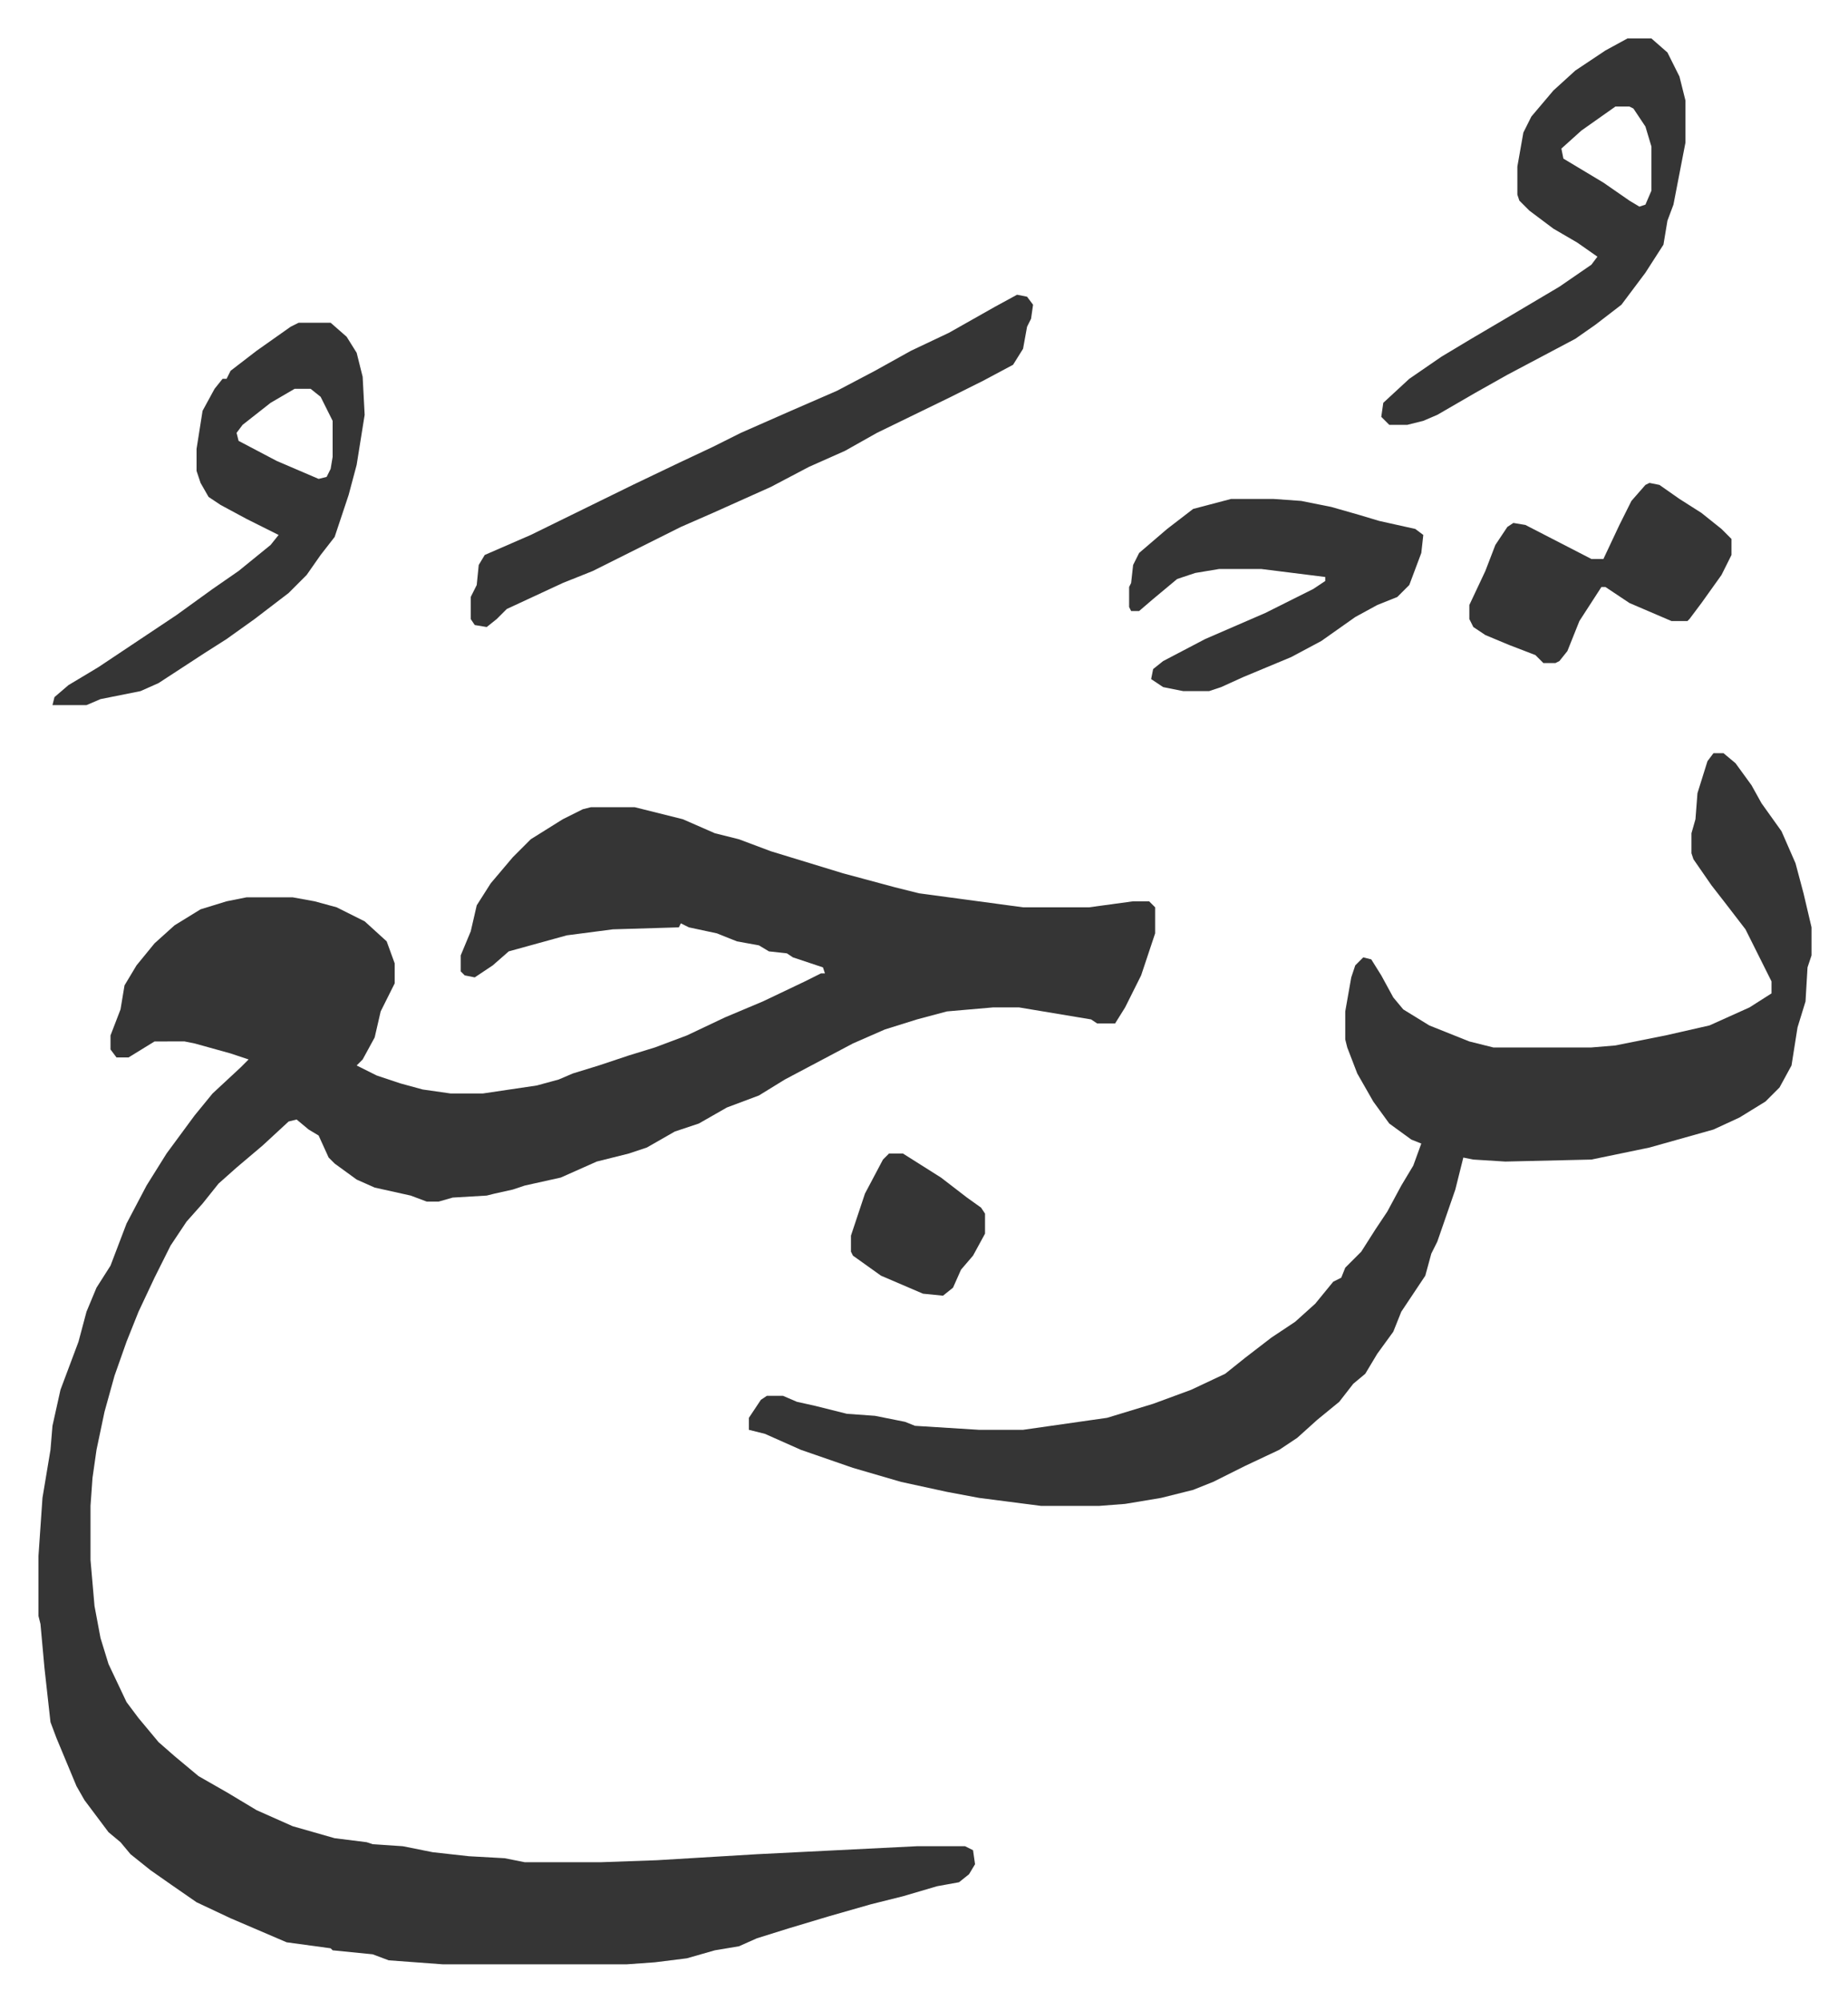 <svg xmlns="http://www.w3.org/2000/svg" role="img" viewBox="-19.22 342.78 923.44 999.44"><path fill="#353535" id="rule_normal" d="M276 746h22l24 6 16 7 12 3 16 6 36 11 26 7 12 3 52 7h33l22-3h8l3 3v13l-7 21-8 16-5 8h-9l-3-2-36-6h-13l-23 2-15 4-16 5-16 7-34 18-13 8-16 6-14 8-12 4-14 8-9 3-16 4-18 8-18 4-6 2-9 2-4 1-17 1-7 2h-6l-8-3-18-4-9-4-11-8-3-3-5-11-5-3-6-5-4 1-13 12-13 11-9 8-8 10-8 9-8 12-8 16-8 17-6 15-6 17-5 18-4 19-2 14-1 14v27l2 23 3 16 4 13 9 19 6 8 10 12 8 7 12 10 14 8 15 9 18 8 21 6 16 2 3 1 15 1 15 3 18 2 18 1 10 2h38l28-1 50-3 80-4h24l4 2 1 7-3 5-5 4-11 2-17 5-16 4-21 6-20 6-16 5-9 4-12 2-14 4-16 2-14 1h-92l-27-2-8-3-20-2-1-1-22-3-28-12-17-8-13-9-10-7-10-8-5-6-6-5-12-16-4-7-10-24-3-8-3-27-2-22-1-4v-30l2-29 4-24 1-12 4-18 9-24 4-15 5-12 7-11 8-21 10-19 10-16 14-19 9-11 14-13 4-4-9-3-18-5-5-1H58l-13 8h-6l-3-4v-7l5-13 2-12 6-10 9-11 10-9 13-8 13-4 10-2h23l11 2 11 3 14 7 11 10 4 11v10l-7 14-3 13-6 11-3 3 10 5 12 4 11 3 14 2h16l27-4 11-3 7-3 13-4 15-5 13-4 16-6 19-9 19-8 21-10 8-4h2l-1-3-15-5-3-2-9-1-5-3-11-2-10-4-14-3-4-2-1 2-33 1-23 3-29 8-8 7-9 6-5-1-2-2v-8l5-12 3-13 7-11 11-13 9-9 16-10 10-5z"/><path fill="#353535" id="rule_normal" d="M837 719h5l6 5 8 11 5 9 10 14 7 16 4 15 4 17v14l-2 6-1 17-4 13-3 19-6 11-7 7-13 8-13 6-32 9-29 6-43 1-16-1-5-1-4 16-9 26-3 6-3 11-6 9-6 9-4 10-8 11-6 10-6 5-7 9-11 9-10 9-9 6-17 8-16 8-10 4-16 4-18 3-13 1h-29l-31-4-16-3-23-5-24-7-26-9-18-8-8-2v-6l6-9 3-2h8l7 3 9 2 16 4 14 1 15 3 5 2 32 2h22l42-6 23-7 19-7 17-8 10-8 13-10 12-8 10-9 9-11 4-2 2-5 8-8 7-11 6-9 7-13 6-10 4-11-5-2-11-8-8-11-8-14-5-13-1-4v-14l3-17 2-6 4-4 4 1 5 8 6 11 5 6 13 8 20 8 12 3h49l12-1 25-5 22-5 20-9 11-7v-6l-13-26-10-13-7-9-9-13-1-3v-10l2-7 1-13 5-16zm-43-357h12l8 7 6 12 3 12v21l-6 31-3 8-2 12-9 14-6 8-6 8-13 10-10 7-34 18-16 9-19 11-7 3-8 2h-9l-4-4 1-7 13-12 16-11 15-9 17-10 27-16 16-11 3-4-10-7-12-7-12-9-5-5-1-3v-14l3-17 4-8 11-13 11-10 15-10zm-6 34l-17 12-10 9 1 5 20 12 13 9 5 3 3-1 3-7v-22l-3-10-6-9-2-1zm-299 94l5 1 3 4-1 7-2 4-2 11-5 8-15 8-16 8-37 18-16 9-18 8-19 10-29 13-16 7-16 8-28 14-15 6-28 13-5 5-5 4-6-1-2-3v-11l3-6 1-10 3-5 23-10 51-25 23-11 17-8 14-7 25-11 23-10 19-10 18-10 19-9 23-13zm-359 14h16l8 7 5 8 3 12 1 19-4 25-4 15-7 21-7 9-7 10-9 9-17 13-14 10-11 7-23 15-9 4-20 4-7 3H7l1-4 7-6 15-9 18-12 21-14 18-13 13-9 16-13 4-5-16-8-13-7-6-4-4-7-2-6v-11l3-19 6-11 4-5h2l2-4 13-10 17-12zm-2 33l-12 7-14 11-3 4 1 4 19 10 21 9 4-1 2-4 1-6v-18l-6-12-5-4zm468 55h21l14 1 15 3 14 4 10 3 18 4 4 3-1 9-3 8-3 8-6 6-10 4-11 6-17 12-15 8-24 10-11 5-6 2h-13l-10-2-6-4 1-5 5-4 21-11 30-13 24-12 6-4v-2l-32-4h-21l-12 2-9 3-12 10-7 6h-4l-1-2v-10l1-2 1-9 3-6 14-12 13-10zm209-8l5 1 10 7 11 7 10 8 5 5v8l-5 10-10 14-6 8-1 1h-8l-21-9-12-8h-2l-11 17-6 15-4 5-2 1h-6l-4-4-13-5-12-5-6-4-2-4v-7l8-17 5-13 6-9 3-2 6 1 33 17h6l8-17 6-12 7-8z"/><path fill="#353535" id="rule_normal" d="M425 919h7l19 12 13 10 7 5 2 3v10l-6 11-6 7-4 9-5 4-10-1-21-9-14-10-1-2v-8l7-21 9-17z"/></svg>
